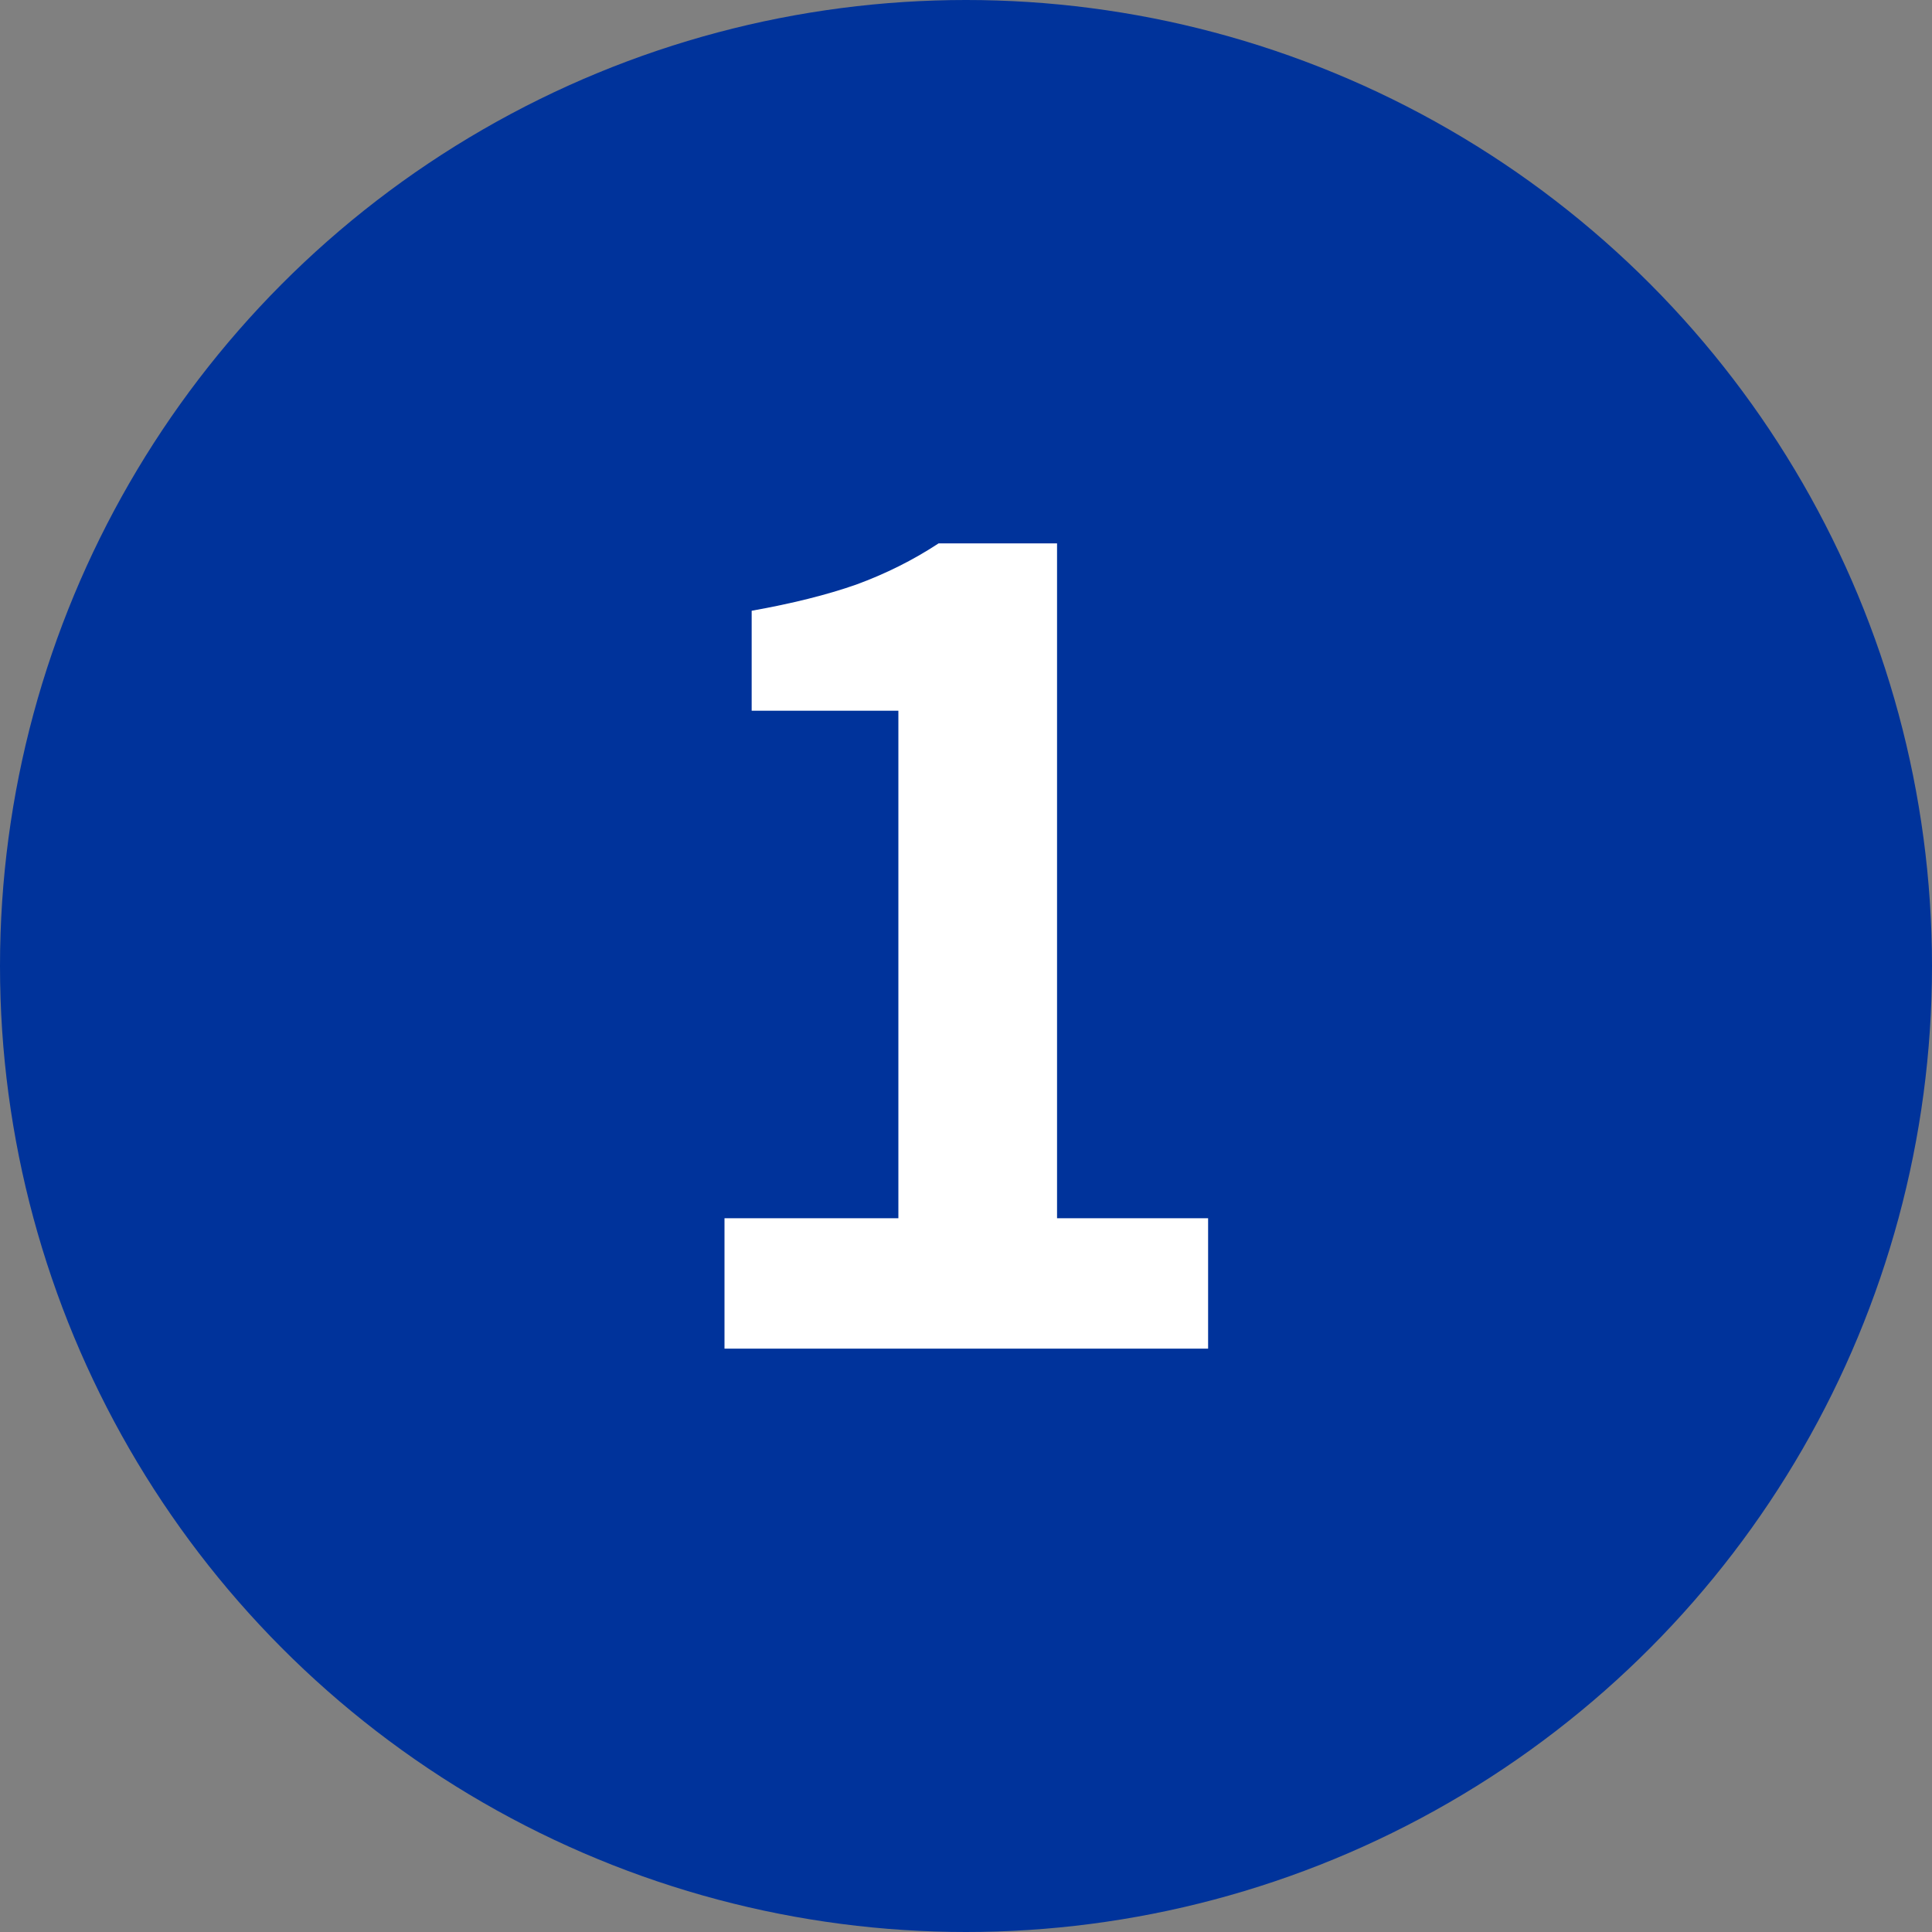 <?xml version="1.0" encoding="utf-8"?>
<svg xmlns="http://www.w3.org/2000/svg" width="32" height="32" viewBox="0 0 32 32" fill="none">
<rect x="0" y="0" width="32" height="32" fill="#808080" stroke="none"/>
<g clip-path="url(#clip0_4915_62194)">
<circle cx="16" cy="16" r="16" fill="#00339B"/>
<path d="M12 22.338V20.178H14.88V11.772H12.45V10.116C13.122 9.996 13.698 9.852 14.178 9.684C14.67 9.504 15.126 9.276 15.546 9H17.508V20.178H20.01V22.338H12Z" fill="white"/>
</g>
<defs>
<clipPath id="clip0_4915_62194">
<rect width="32" height="32" fill="white"/>
</clipPath>
</defs>
</svg>
